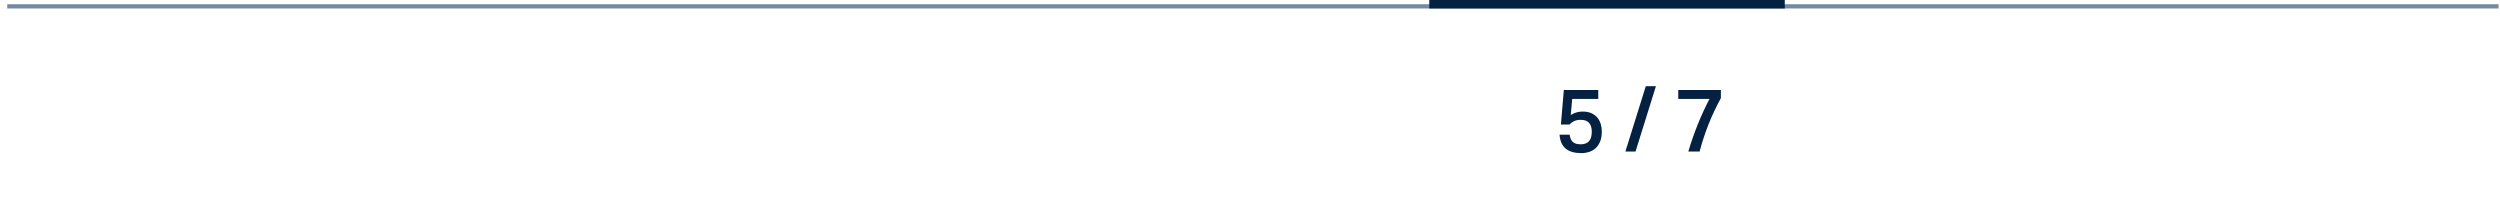 <?xml version="1.0" encoding="UTF-8"?>
<svg id="Laag_1" data-name="Laag 1" xmlns="http://www.w3.org/2000/svg" width="208.151mm" height="17.784mm" viewBox="0 0 590.036 50.412">
  <defs>
    <style>
      .cls-1 {
        fill: #052142;
      }

      .cls-2 {
        fill: #728ba1;
      }
    </style>
  </defs>
  <g>
    <path class="cls-1" d="M370.453,31.788c.056.379.144.711.263.998.118.287.279.525.482.714.203.189.462.329.777.42.315.092.696.137,1.145.137.798,0,1.425-.234,1.88-.703.454-.47.682-1.229.682-2.279,0-.909-.213-1.603-.64-2.079-.428-.476-1.082-.714-1.964-.714-.588,0-1.092.095-1.512.284-.42.188-.799.465-1.135.829h-2.036l.692-8.148h8.127v2.101h-6.152l-.337,3.801c.393-.266.83-.469,1.312-.609.483-.14.983-.21,1.502-.21.826,0,1.525.137,2.1.41.574.272,1.04.63,1.396,1.07.357.441.616.945.777,1.513.161.566.241,1.138.241,1.711,0,.883-.122,1.642-.367,2.279-.245.637-.585,1.165-1.019,1.585s-.948.731-1.543.935c-.596.203-1.236.305-1.922.305-1.596,0-2.821-.354-3.675-1.061-.854-.707-1.337-1.803-1.449-3.287h2.373Z"/>
    <path class="cls-1" d="M383.62,35.758l4.809-15.414h2.395l-4.81,15.414h-2.394Z"/>
    <path class="cls-1" d="M398.467,35.758c1.315-4.41,2.981-8.547,4.998-12.411h-7.371v-2.101h10.059v1.911c-1.105,2.03-2.068,4.071-2.887,6.122-.819,2.051-1.53,4.21-2.132,6.479h-2.667Z"/>
  </g>
  <rect class="cls-2" x="1.704" y="1" width="587.997" height="1"/>
  <rect class="cls-1" x="337.326" y="0" width="83.906" height="2.001"/>
</svg>
